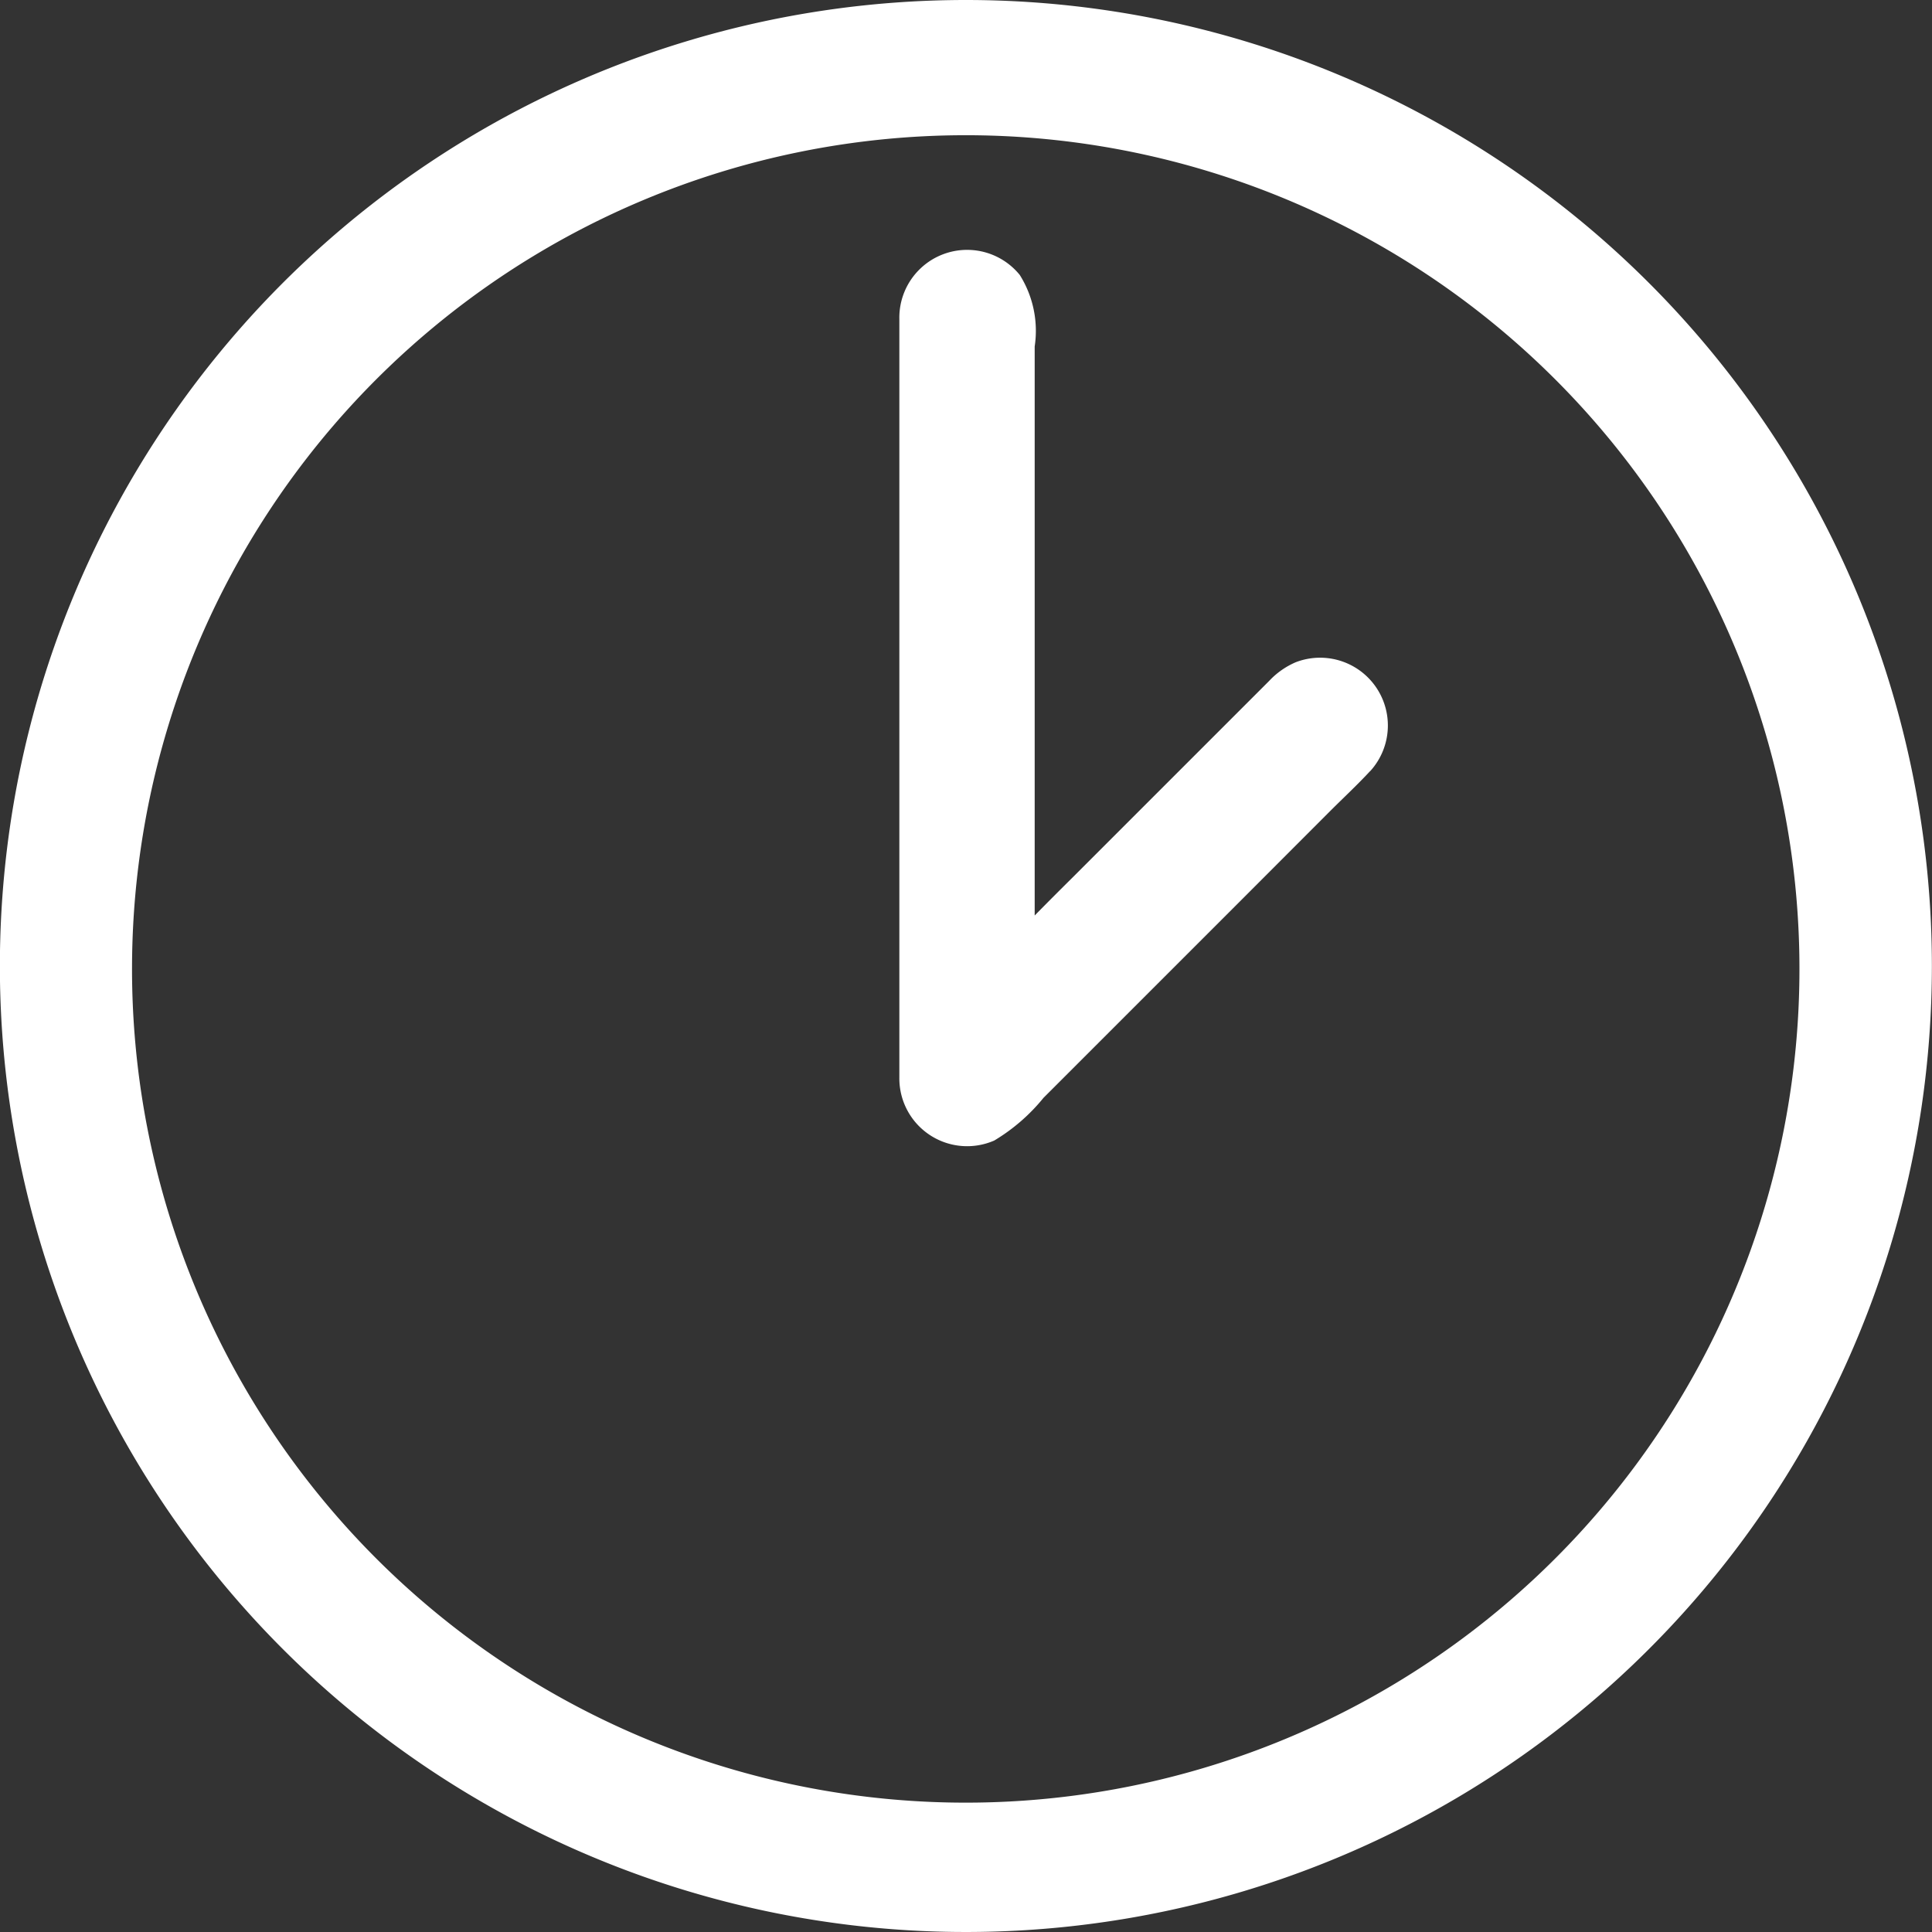 <svg xmlns="http://www.w3.org/2000/svg" width="17.102" height="17.102" viewBox="0 0 17.102 17.102">
  <rect x="0" y="0" width="17.102" height="17.102" fill="#333333" stroke="none"/>
  <path id="Path_1076" data-name="Path 1076" d="M18.574,12.76a8.551,8.551,0,1,1-8.551-8.551A8.551,8.551,0,0,1,18.574,12.76ZM7.161,5.983a7.38,7.38,0,1,0,2.862-.577,7.38,7.38,0,0,0-2.862.577ZM13.6,11.036c-.113.122-.238.238-.356.356l-.817.818-1.717,1.717a1.655,1.655,0,0,1-.436.378.6.6,0,0,1-.84-.556c0-.466,0-.931,0-1.4V7.032A.6.6,0,0,1,10.5,6.643a.929.929,0,0,1,.132.633v5.037q.167-.17.337-.338l1.321-1.321.418-.418a.7.7,0,0,1,.235-.165.6.6,0,0,1,.659.964Z" transform="translate(-1.473 -4.209)" fill="#fff"/>
</svg>
